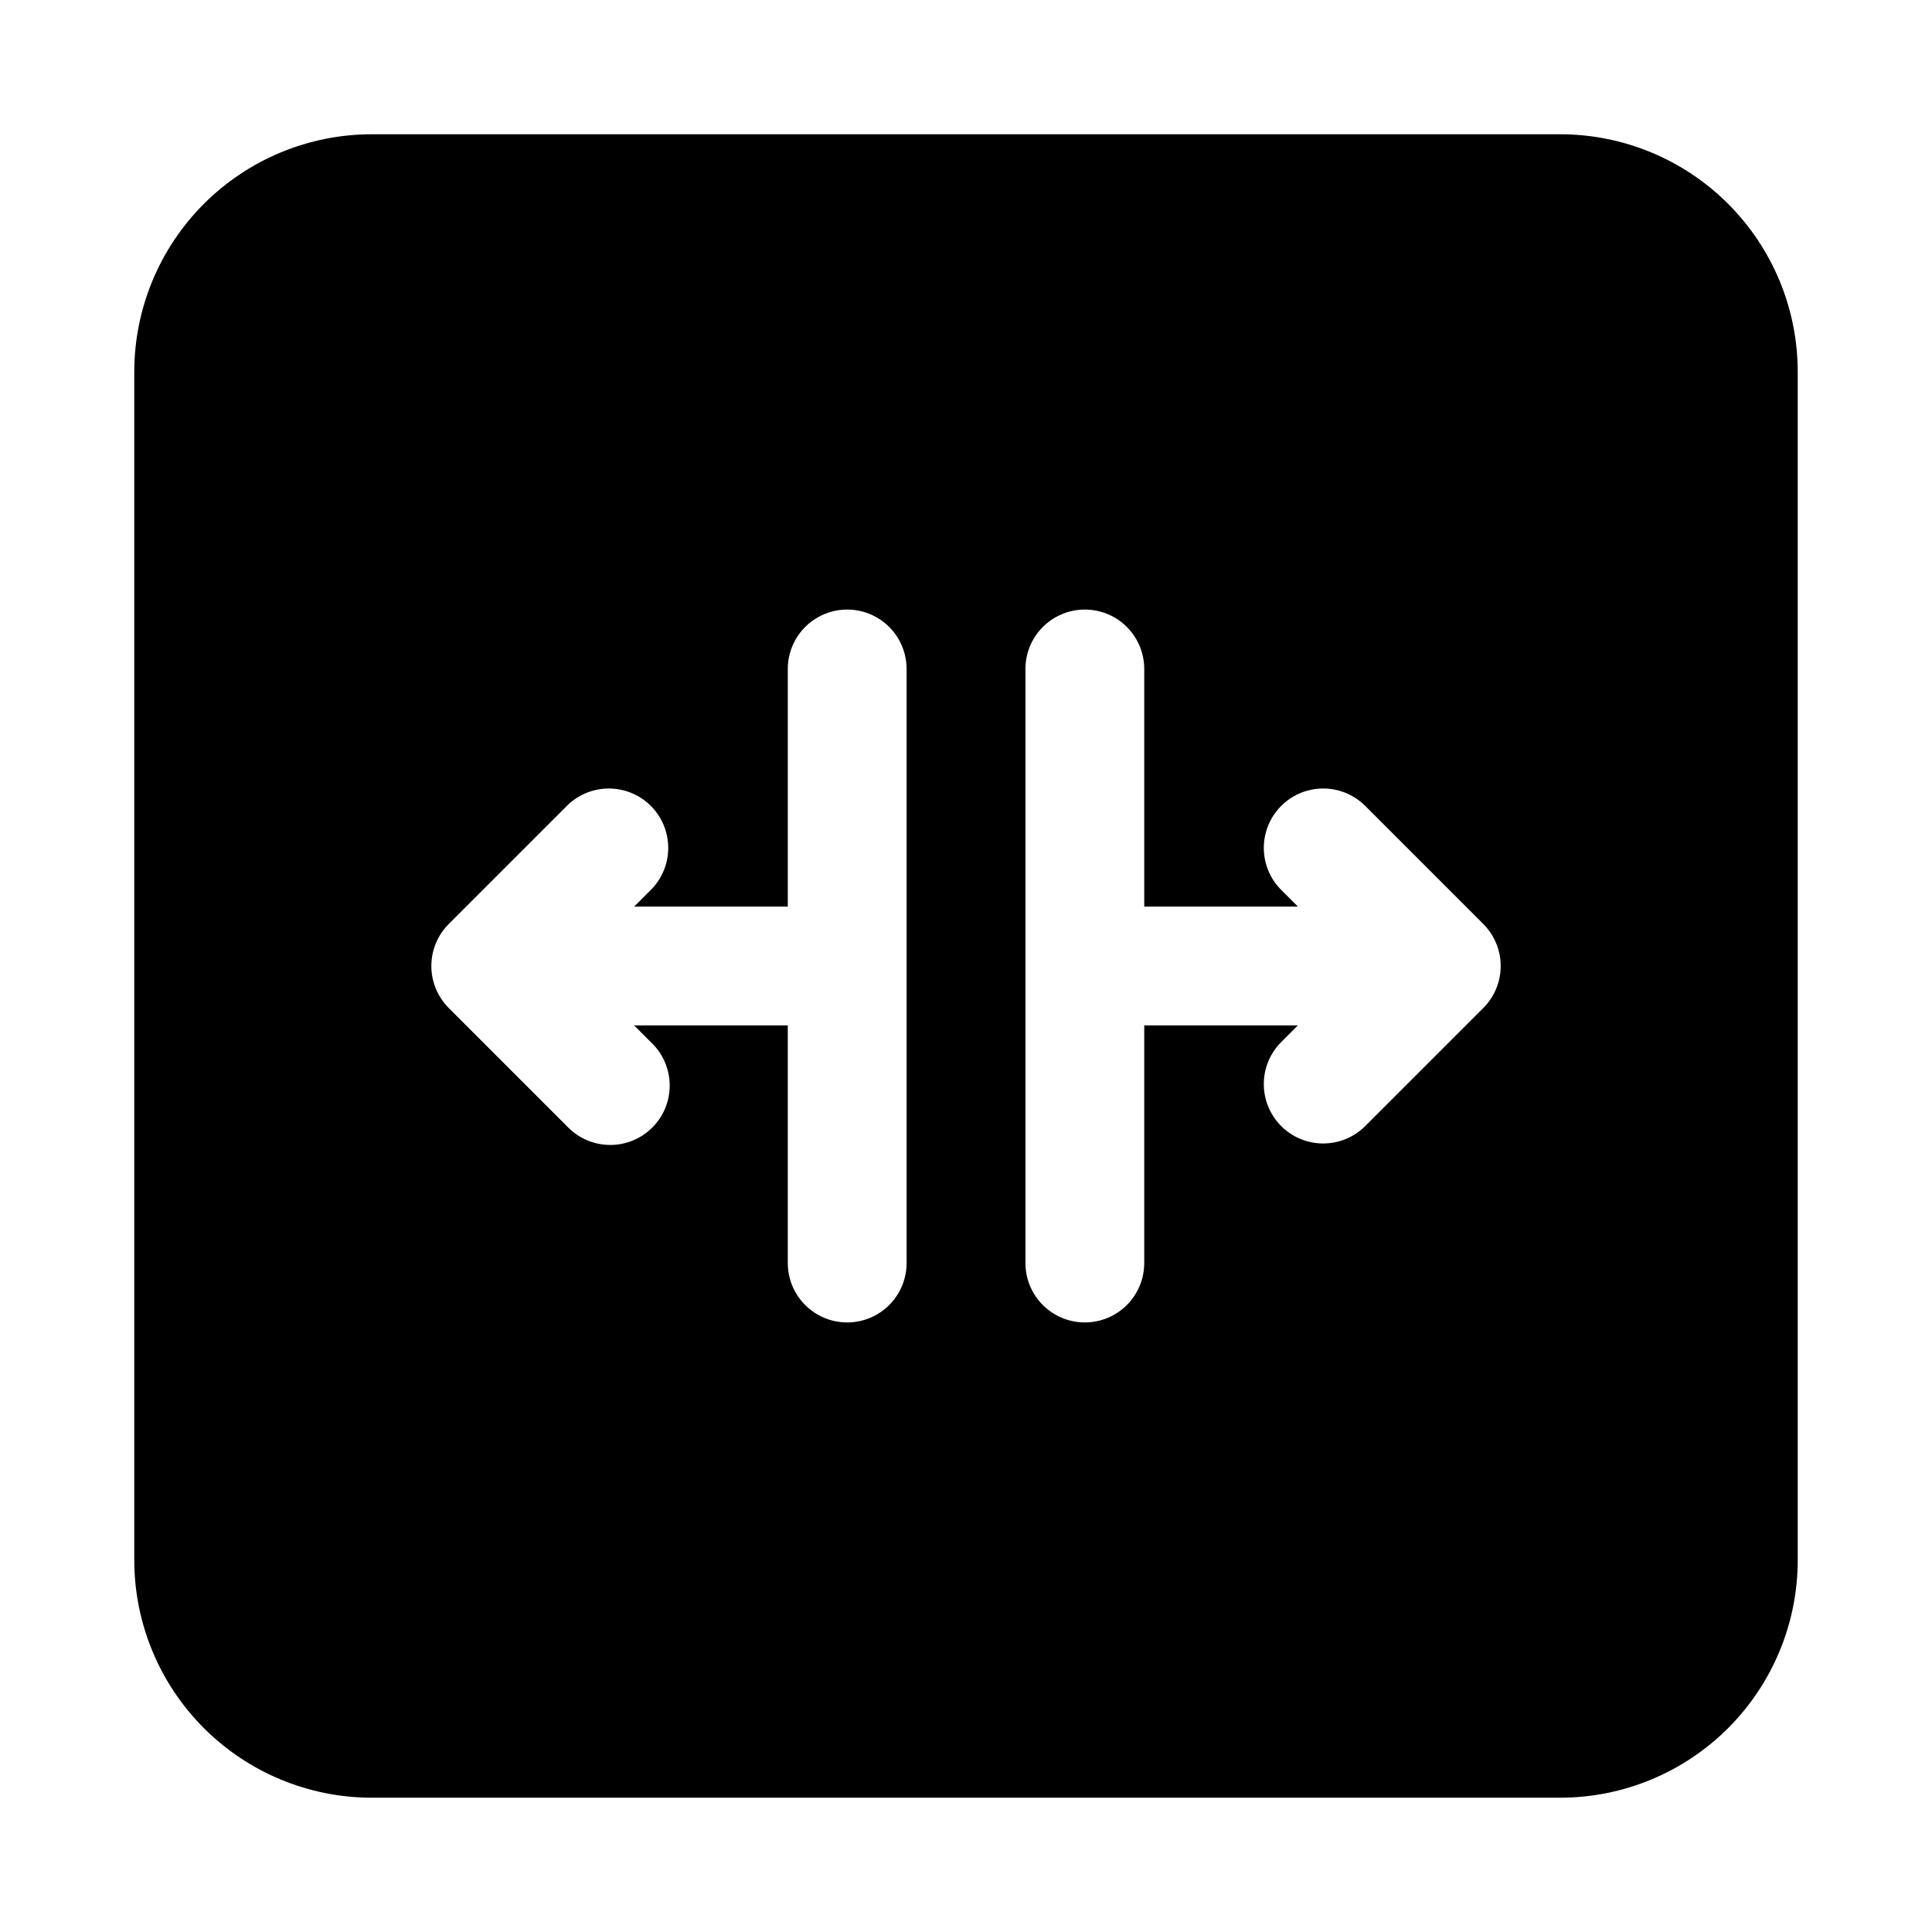 <?xml version="1.0" encoding="UTF-8"?>
<!-- Uploaded to: ICON Repo, www.iconrepo.com, Generator: ICON Repo Mixer Tools -->
<svg fill="#000000" width="800px" height="800px" version="1.1" viewBox="144 144 512 512" xmlns="http://www.w3.org/2000/svg">
 <path d="m557.44 179.58h-314.88c-16.703 0-32.723 6.637-44.531 18.445s-18.445 27.828-18.445 44.531v314.88c0 16.703 6.637 32.723 18.445 44.531 11.809 11.812 27.828 18.445 44.531 18.445h314.88c16.703 0 32.723-6.633 44.531-18.445 11.812-11.809 18.445-27.828 18.445-44.531v-314.88c0-16.703-6.633-32.723-18.445-44.531-11.809-11.809-27.828-18.445-44.531-18.445zm-173.18 299.14c0 5.625-3 10.824-7.871 13.633-4.871 2.812-10.875 2.812-15.746 0-4.871-2.809-7.871-8.008-7.871-13.633v-62.977h-40.715l4.613 4.613c3.039 2.934 4.769 6.965 4.809 11.188 0.035 4.223-1.625 8.285-4.613 11.27-2.984 2.988-7.047 4.648-11.27 4.609-4.223-0.035-8.254-1.766-11.188-4.805l-31.488-31.488c-2.949-2.953-4.609-6.957-4.609-11.129 0-4.176 1.66-8.18 4.609-11.133l31.488-31.488c4-3.863 9.738-5.328 15.102-3.859 5.363 1.469 9.551 5.66 11.02 11.02 1.473 5.363 0.004 11.102-3.859 15.102l-4.613 4.613h40.715v-62.977c0-5.625 3-10.82 7.871-13.633 4.871-2.812 10.875-2.812 15.746 0 4.871 2.812 7.871 8.008 7.871 13.633zm152.83-67.59-31.488 31.488c-4 3.863-9.738 5.328-15.102 3.859-5.359-1.469-9.551-5.66-11.02-11.02-1.469-5.363-0.004-11.102 3.859-15.102l4.613-4.613h-40.715v62.977c0 5.625-3 10.824-7.871 13.633-4.871 2.812-10.875 2.812-15.746 0-4.871-2.809-7.871-8.008-7.871-13.633v-157.44c0-5.625 3-10.82 7.871-13.633 4.871-2.812 10.875-2.812 15.746 0s7.871 8.008 7.871 13.633v62.977h40.715l-4.613-4.613c-3.863-4-5.328-9.738-3.859-15.102 1.469-5.359 5.66-9.551 11.02-11.02 5.363-1.469 11.102-0.004 15.102 3.859l31.488 31.488c2.953 2.953 4.609 6.957 4.609 11.133 0 4.172-1.656 8.176-4.609 11.129z"/>
</svg>